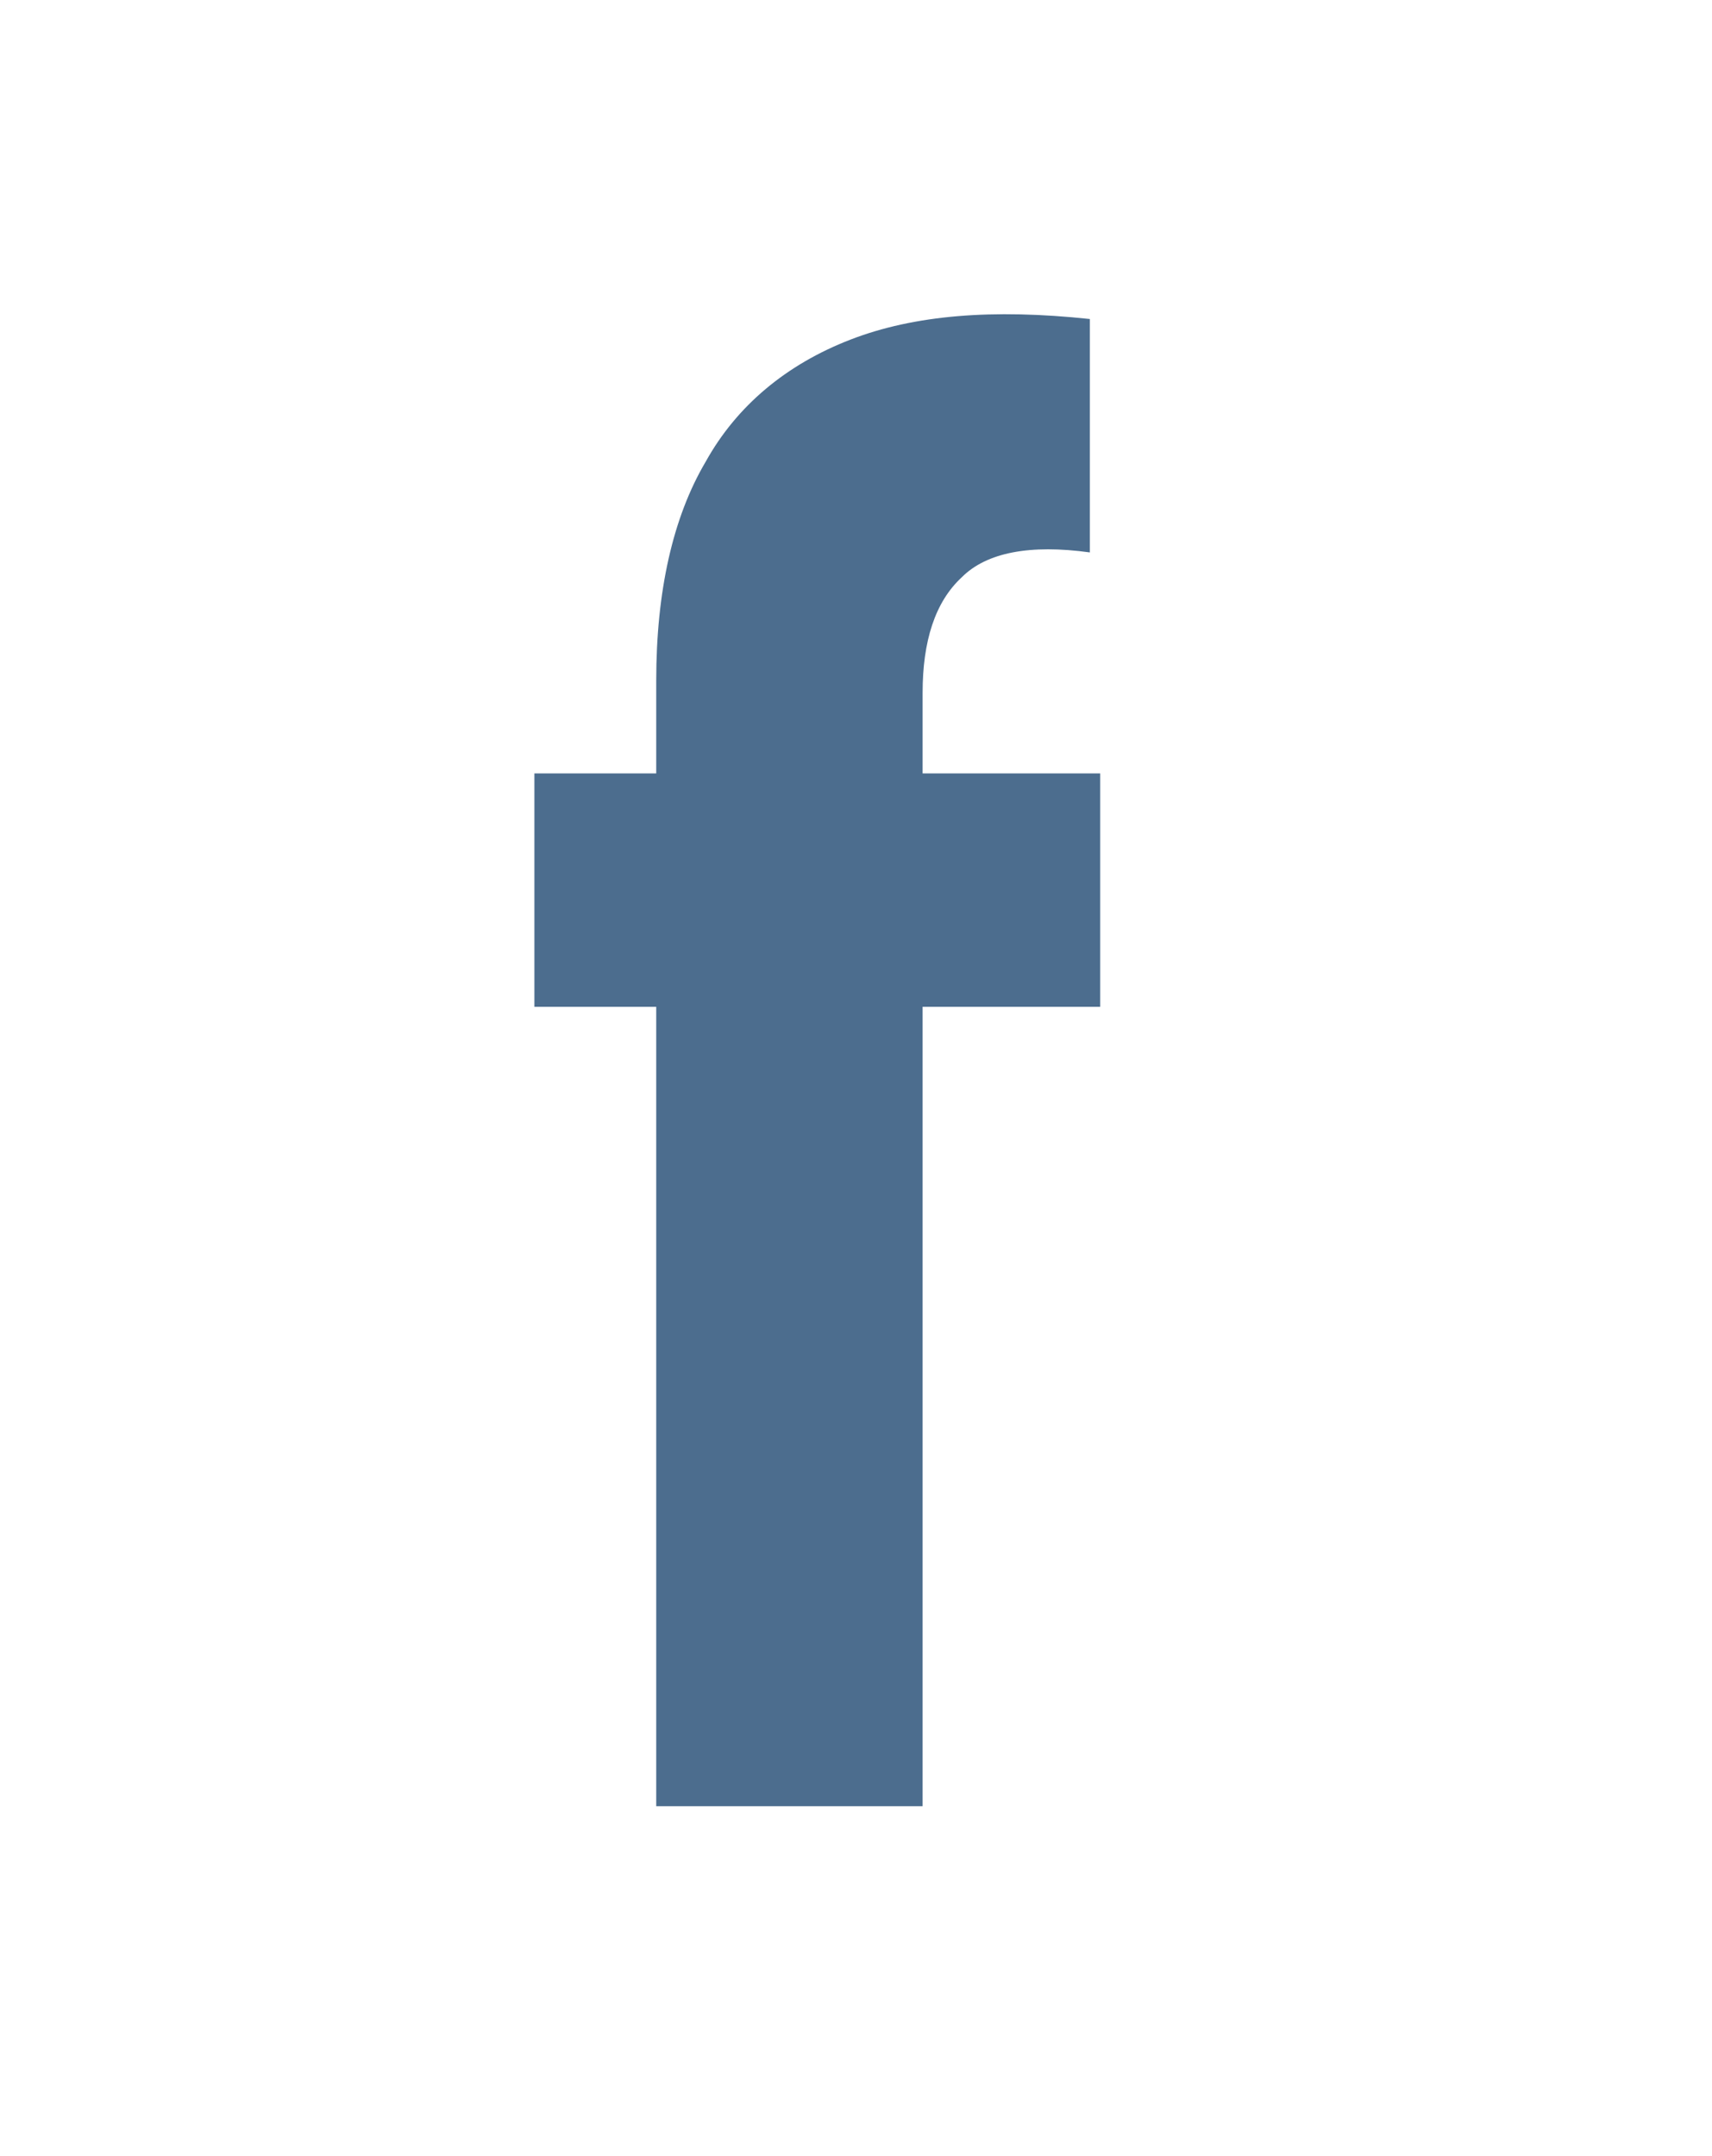<?xml version="1.0" encoding="UTF-8" standalone="no"?>
<!DOCTYPE svg PUBLIC "-//W3C//DTD SVG 1.1//EN" "http://www.w3.org/Graphics/SVG/1.1/DTD/svg11.dtd">
<svg width="100%" height="100%" viewBox="0 0 54 68" version="1.1" xmlns="http://www.w3.org/2000/svg" xmlns:xlink="http://www.w3.org/1999/xlink" xml:space="preserve" xmlns:serif="http://www.serif.com/" style="fill-rule:evenodd;clip-rule:evenodd;stroke-linejoin:round;stroke-miterlimit:2;">
    <g transform="matrix(2.001,0,0,0.226,0,0)">
        <rect id="ArtBoard1" x="0" y="0" width="54.275" height="1138.99" style="fill:none;"/>
        <g id="ArtBoard11" serif:id="ArtBoard1">
            <g transform="matrix(0.651,0,0,5.765,-1130.67,-9708.94)">
                <g transform="matrix(50,0,0,50,1748.41,1727.84)">
                    <path d="M0.086,-0.545C0.086,-0.588 0.094,-0.624 0.11,-0.651C0.125,-0.678 0.149,-0.698 0.18,-0.71C0.211,-0.722 0.249,-0.725 0.296,-0.72L0.296,-0.607C0.267,-0.611 0.246,-0.607 0.234,-0.595C0.221,-0.583 0.215,-0.564 0.215,-0.539L0.215,-0.5L0.301,-0.5L0.301,-0.387L0.215,-0.387L0.215,-0L0.086,-0L0.086,-0.387L0.027,-0.387L0.027,-0.5L0.086,-0.5L0.086,-0.545Z" style="fill:rgb(76,109,142);fill-rule:nonzero;"/>
                </g>
            </g>
        </g>
    </g>
</svg>
